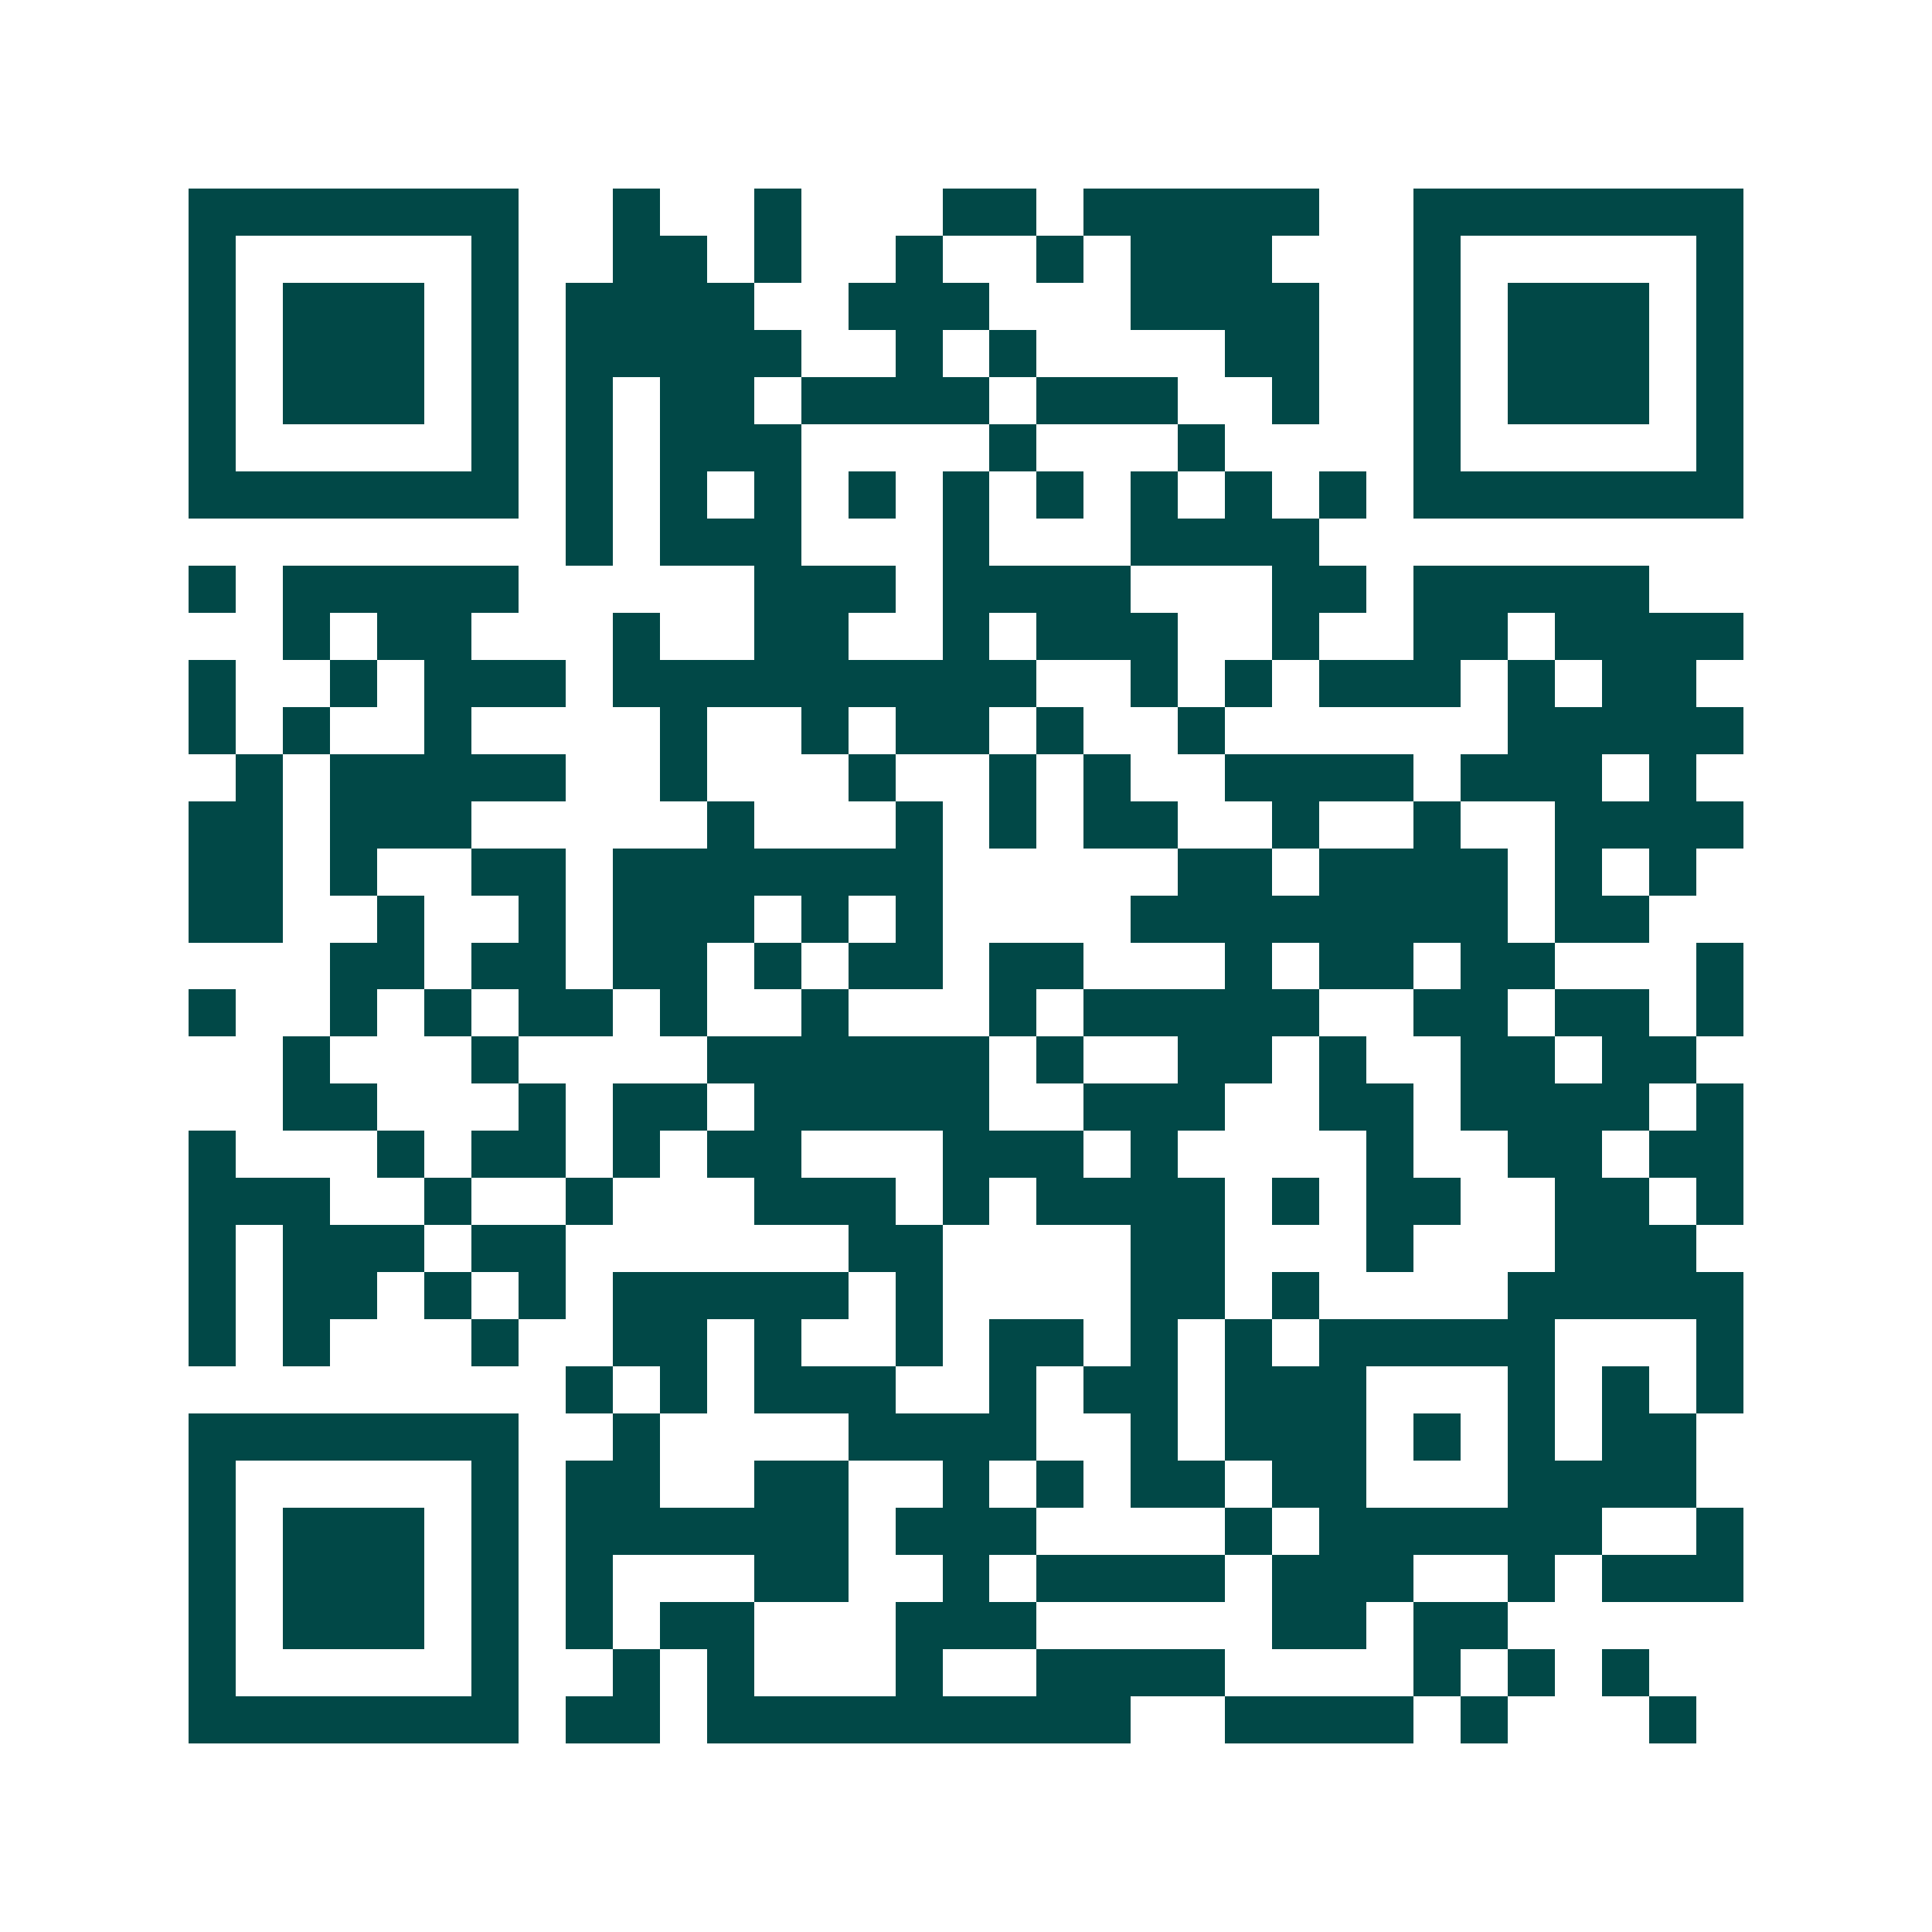 <svg xmlns="http://www.w3.org/2000/svg" width="200" height="200" viewBox="0 0 41 41" shape-rendering="crispEdges"><path fill="#ffffff" d="M0 0h41v41H0z"/><path stroke="#014847" d="M4 4.5h7m2 0h1m2 0h1m3 0h2m1 0h5m2 0h7M4 5.5h1m5 0h1m2 0h2m1 0h1m2 0h1m2 0h1m1 0h3m3 0h1m5 0h1M4 6.5h1m1 0h3m1 0h1m1 0h4m2 0h3m3 0h4m2 0h1m1 0h3m1 0h1M4 7.5h1m1 0h3m1 0h1m1 0h5m2 0h1m1 0h1m4 0h2m2 0h1m1 0h3m1 0h1M4 8.5h1m1 0h3m1 0h1m1 0h1m1 0h2m1 0h4m1 0h3m2 0h1m2 0h1m1 0h3m1 0h1M4 9.5h1m5 0h1m1 0h1m1 0h3m4 0h1m3 0h1m4 0h1m5 0h1M4 10.5h7m1 0h1m1 0h1m1 0h1m1 0h1m1 0h1m1 0h1m1 0h1m1 0h1m1 0h1m1 0h7M12 11.5h1m1 0h3m3 0h1m3 0h4M4 12.5h1m1 0h5m5 0h3m1 0h4m3 0h2m1 0h5M6 13.5h1m1 0h2m3 0h1m2 0h2m2 0h1m1 0h3m2 0h1m2 0h2m1 0h4M4 14.5h1m2 0h1m1 0h3m1 0h9m2 0h1m1 0h1m1 0h3m1 0h1m1 0h2M4 15.5h1m1 0h1m2 0h1m4 0h1m2 0h1m1 0h2m1 0h1m2 0h1m6 0h5M5 16.5h1m1 0h5m2 0h1m3 0h1m2 0h1m1 0h1m2 0h4m1 0h3m1 0h1M4 17.5h2m1 0h3m5 0h1m3 0h1m1 0h1m1 0h2m2 0h1m2 0h1m2 0h4M4 18.5h2m1 0h1m2 0h2m1 0h7m5 0h2m1 0h4m1 0h1m1 0h1M4 19.5h2m2 0h1m2 0h1m1 0h3m1 0h1m1 0h1m4 0h8m1 0h2M7 20.5h2m1 0h2m1 0h2m1 0h1m1 0h2m1 0h2m3 0h1m1 0h2m1 0h2m3 0h1M4 21.5h1m2 0h1m1 0h1m1 0h2m1 0h1m2 0h1m3 0h1m1 0h5m2 0h2m1 0h2m1 0h1M6 22.5h1m3 0h1m4 0h6m1 0h1m2 0h2m1 0h1m2 0h2m1 0h2M6 23.5h2m3 0h1m1 0h2m1 0h5m2 0h3m2 0h2m1 0h4m1 0h1M4 24.5h1m3 0h1m1 0h2m1 0h1m1 0h2m3 0h3m1 0h1m4 0h1m2 0h2m1 0h2M4 25.5h3m2 0h1m2 0h1m3 0h3m1 0h1m1 0h4m1 0h1m1 0h2m2 0h2m1 0h1M4 26.5h1m1 0h3m1 0h2m6 0h2m4 0h2m3 0h1m3 0h3M4 27.5h1m1 0h2m1 0h1m1 0h1m1 0h5m1 0h1m4 0h2m1 0h1m4 0h5M4 28.5h1m1 0h1m3 0h1m2 0h2m1 0h1m2 0h1m1 0h2m1 0h1m1 0h1m1 0h5m3 0h1M12 29.5h1m1 0h1m1 0h3m2 0h1m1 0h2m1 0h3m3 0h1m1 0h1m1 0h1M4 30.5h7m2 0h1m4 0h4m2 0h1m1 0h3m1 0h1m1 0h1m1 0h2M4 31.5h1m5 0h1m1 0h2m2 0h2m2 0h1m1 0h1m1 0h2m1 0h2m3 0h4M4 32.5h1m1 0h3m1 0h1m1 0h6m1 0h3m4 0h1m1 0h6m2 0h1M4 33.5h1m1 0h3m1 0h1m1 0h1m3 0h2m2 0h1m1 0h4m1 0h3m2 0h1m1 0h3M4 34.5h1m1 0h3m1 0h1m1 0h1m1 0h2m3 0h3m5 0h2m1 0h2M4 35.5h1m5 0h1m2 0h1m1 0h1m3 0h1m2 0h4m4 0h1m1 0h1m1 0h1M4 36.5h7m1 0h2m1 0h9m2 0h4m1 0h1m3 0h1"/></svg>
